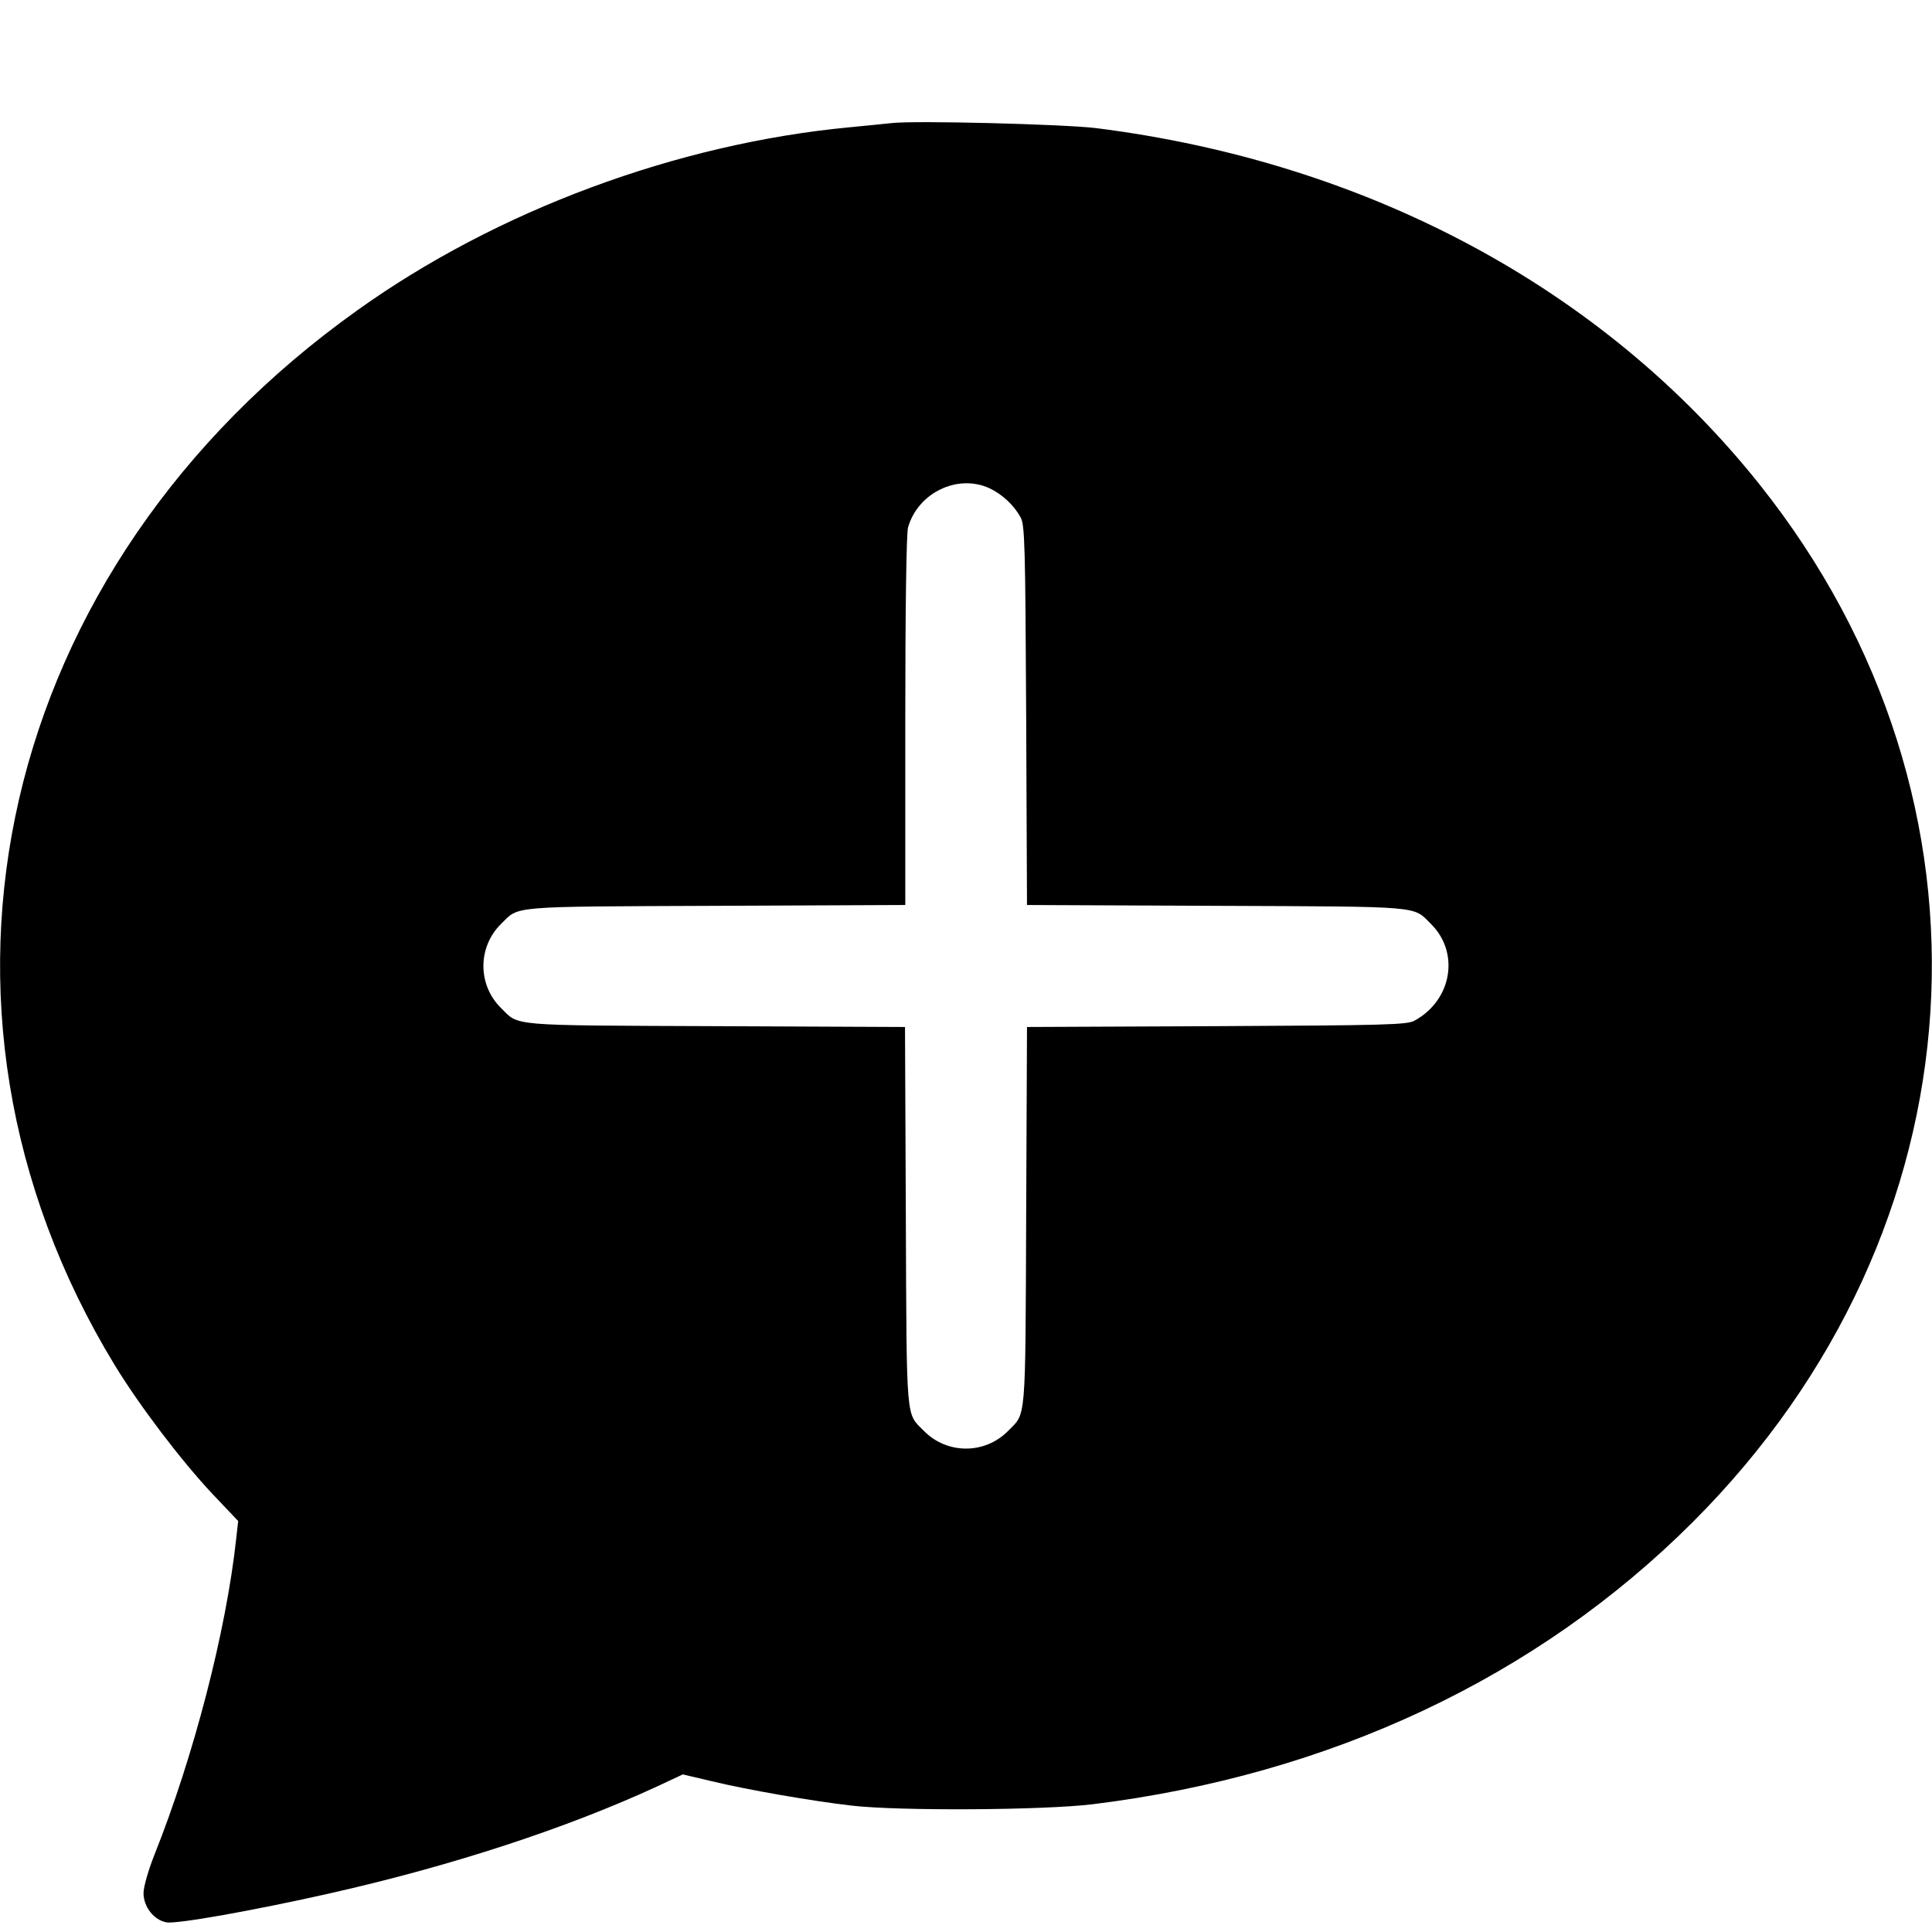 <?xml version="1.0" standalone="no"?>
<!DOCTYPE svg PUBLIC "-//W3C//DTD SVG 20010904//EN"
 "http://www.w3.org/TR/2001/REC-SVG-20010904/DTD/svg10.dtd">
<svg version="1.0" xmlns="http://www.w3.org/2000/svg"
 width="700pt" height="700pt" viewBox="0 0 700 700"
 preserveAspectRatio="xMidYMid meet">
<g transform="translate(0,700) scale(0.1,-0.1)"
fill="#000000" stroke="none">
<path d="M3230 6554 c-19 -2 -87 -9 -150 -15 -626 -59 -1279 -301 -1785 -663
-1305 -930 -1671 -2521 -880 -3821 90 -148 243 -349 355 -468 l93 -98 -7 -62
c-36 -335 -154 -790 -296 -1146 -23 -58 -40 -118 -40 -140 0 -50 38 -98 83
-106 37 -7 322 44 592 105 440 99 858 236 1185 387 l94 44 106 -25 c129 -31
358 -71 505 -88 171 -20 695 -17 875 5 859 106 1610 459 2174 1023 1057 1057
1156 2611 241 3759 -565 709 -1418 1167 -2405 1291 -118 14 -655 28 -740 18z
m355 -1323 c45 -21 89 -61 113 -106 15 -27 17 -100 20 -717 l3 -687 687 -3
c755 -3 710 0 776 -65 106 -104 77 -277 -59 -351 -27 -15 -100 -17 -717 -20
l-687 -3 -3 -687 c-3 -755 0 -710 -65 -776 -84 -86 -222 -86 -306 0 -65 66
-62 21 -65 776 l-3 687 -687 3 c-755 3 -710 0 -776 65 -86 84 -86 222 0 306
66 65 21 62 777 65 l687 3 0 667 c0 404 4 681 10 701 36 126 180 195 295 142z"/>
</g>
</svg>
